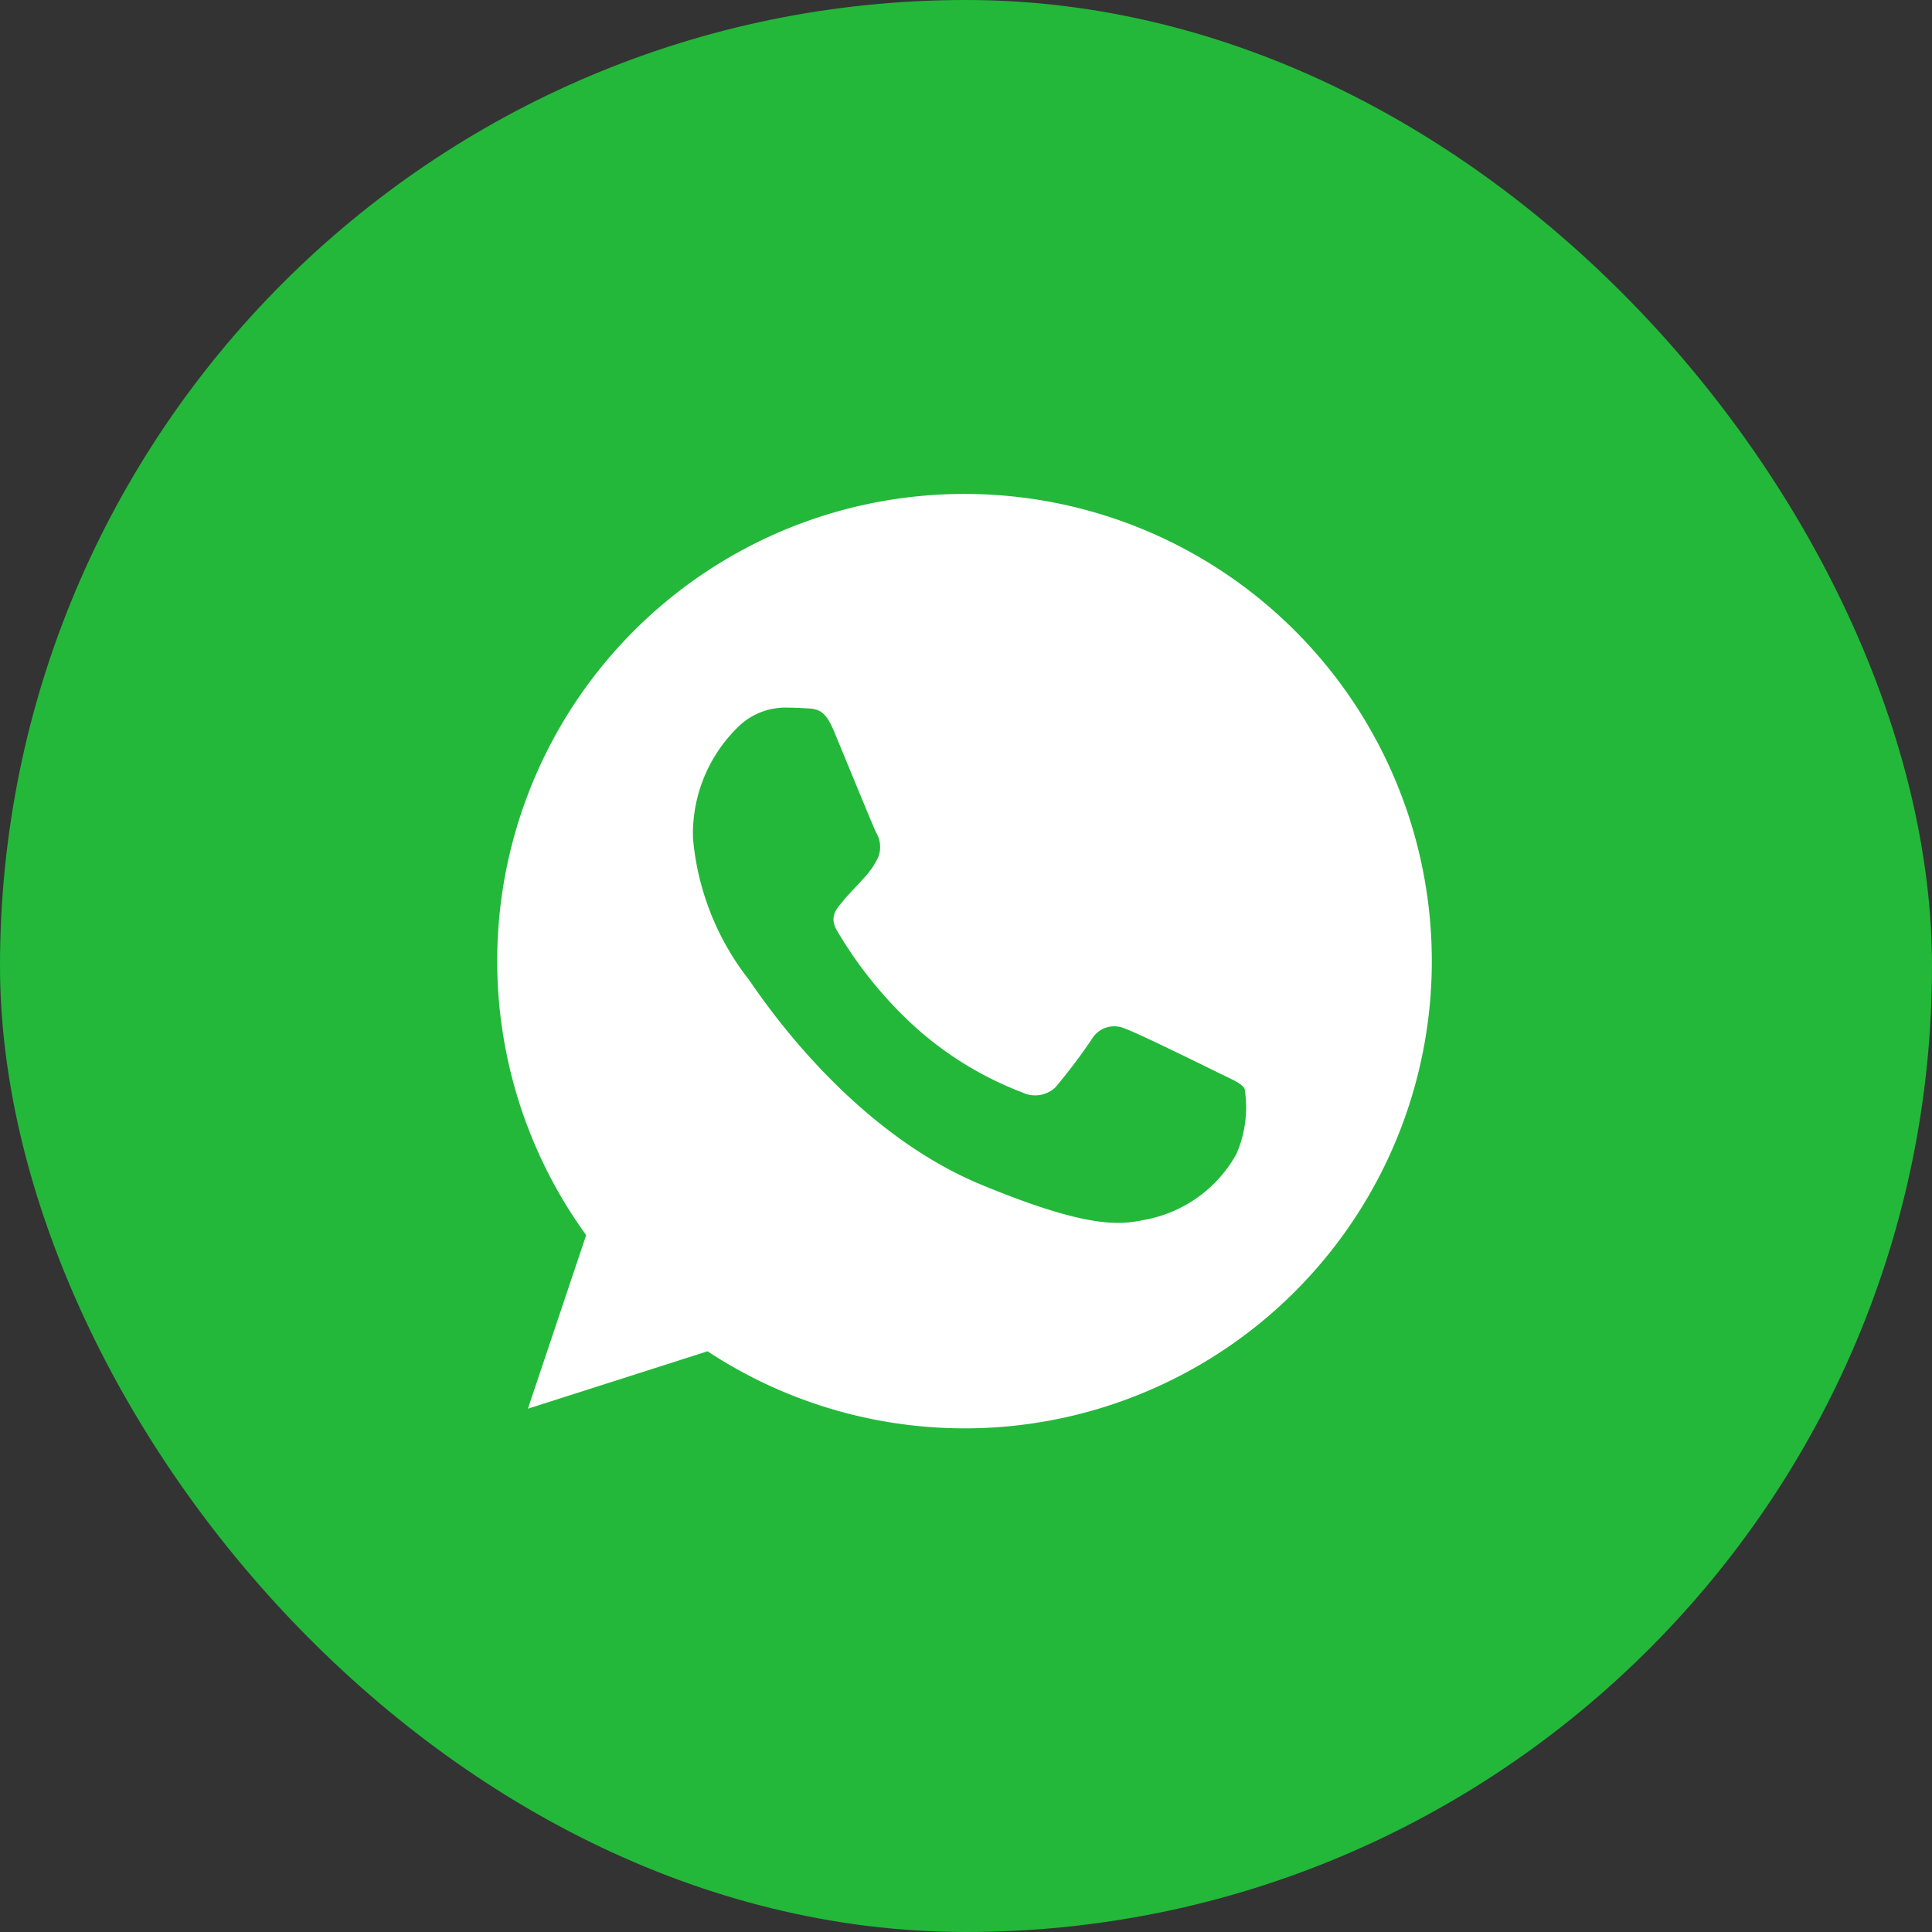 <svg xmlns="http://www.w3.org/2000/svg" width="57" height="57" viewBox="0 0 57 57"><rect x="0" y="0" width="57" height="57" fill="#333333" stroke="none"/><defs><style>.a{fill:#23b83a;}.b{fill:#fff;}</style></defs><g transform="translate(-7.836 -7.249)"><rect class="a" width="57" height="57" rx="28.5" transform="translate(7.836 7.249)"/><path class="b" d="M13.79,0h-.007A13.778,13.778,0,0,0,2.625,21.867L.906,26.988l5.3-1.694A13.784,13.784,0,1,0,13.79,0Zm8.022,19.468a3.89,3.89,0,0,1-2.706,1.946c-.72.153-1.661.276-4.829-1.037-4.051-1.678-6.66-5.8-6.864-6.062a7.874,7.874,0,0,1-1.637-4.158A4.4,4.4,0,0,1,7.186,6.8,2,2,0,0,1,8.6,6.305c.171,0,.324.009.462.016.4.017.608.041.875.681.333.8,1.143,2.78,1.239,2.983a.821.821,0,0,1,.059.746,2.382,2.382,0,0,1-.446.632c-.2.234-.4.414-.6.665-.186.219-.4.453-.162.858a12.237,12.237,0,0,0,2.237,2.78,10.135,10.135,0,0,0,3.233,1.994.872.872,0,0,0,.972-.153,16.682,16.682,0,0,0,1.077-1.427.769.769,0,0,1,.989-.3c.372.129,2.342,1.1,2.747,1.3s.672.3.77.47A3.433,3.433,0,0,1,21.811,19.468Z" transform="translate(22.505 21.822)"/></g></svg>